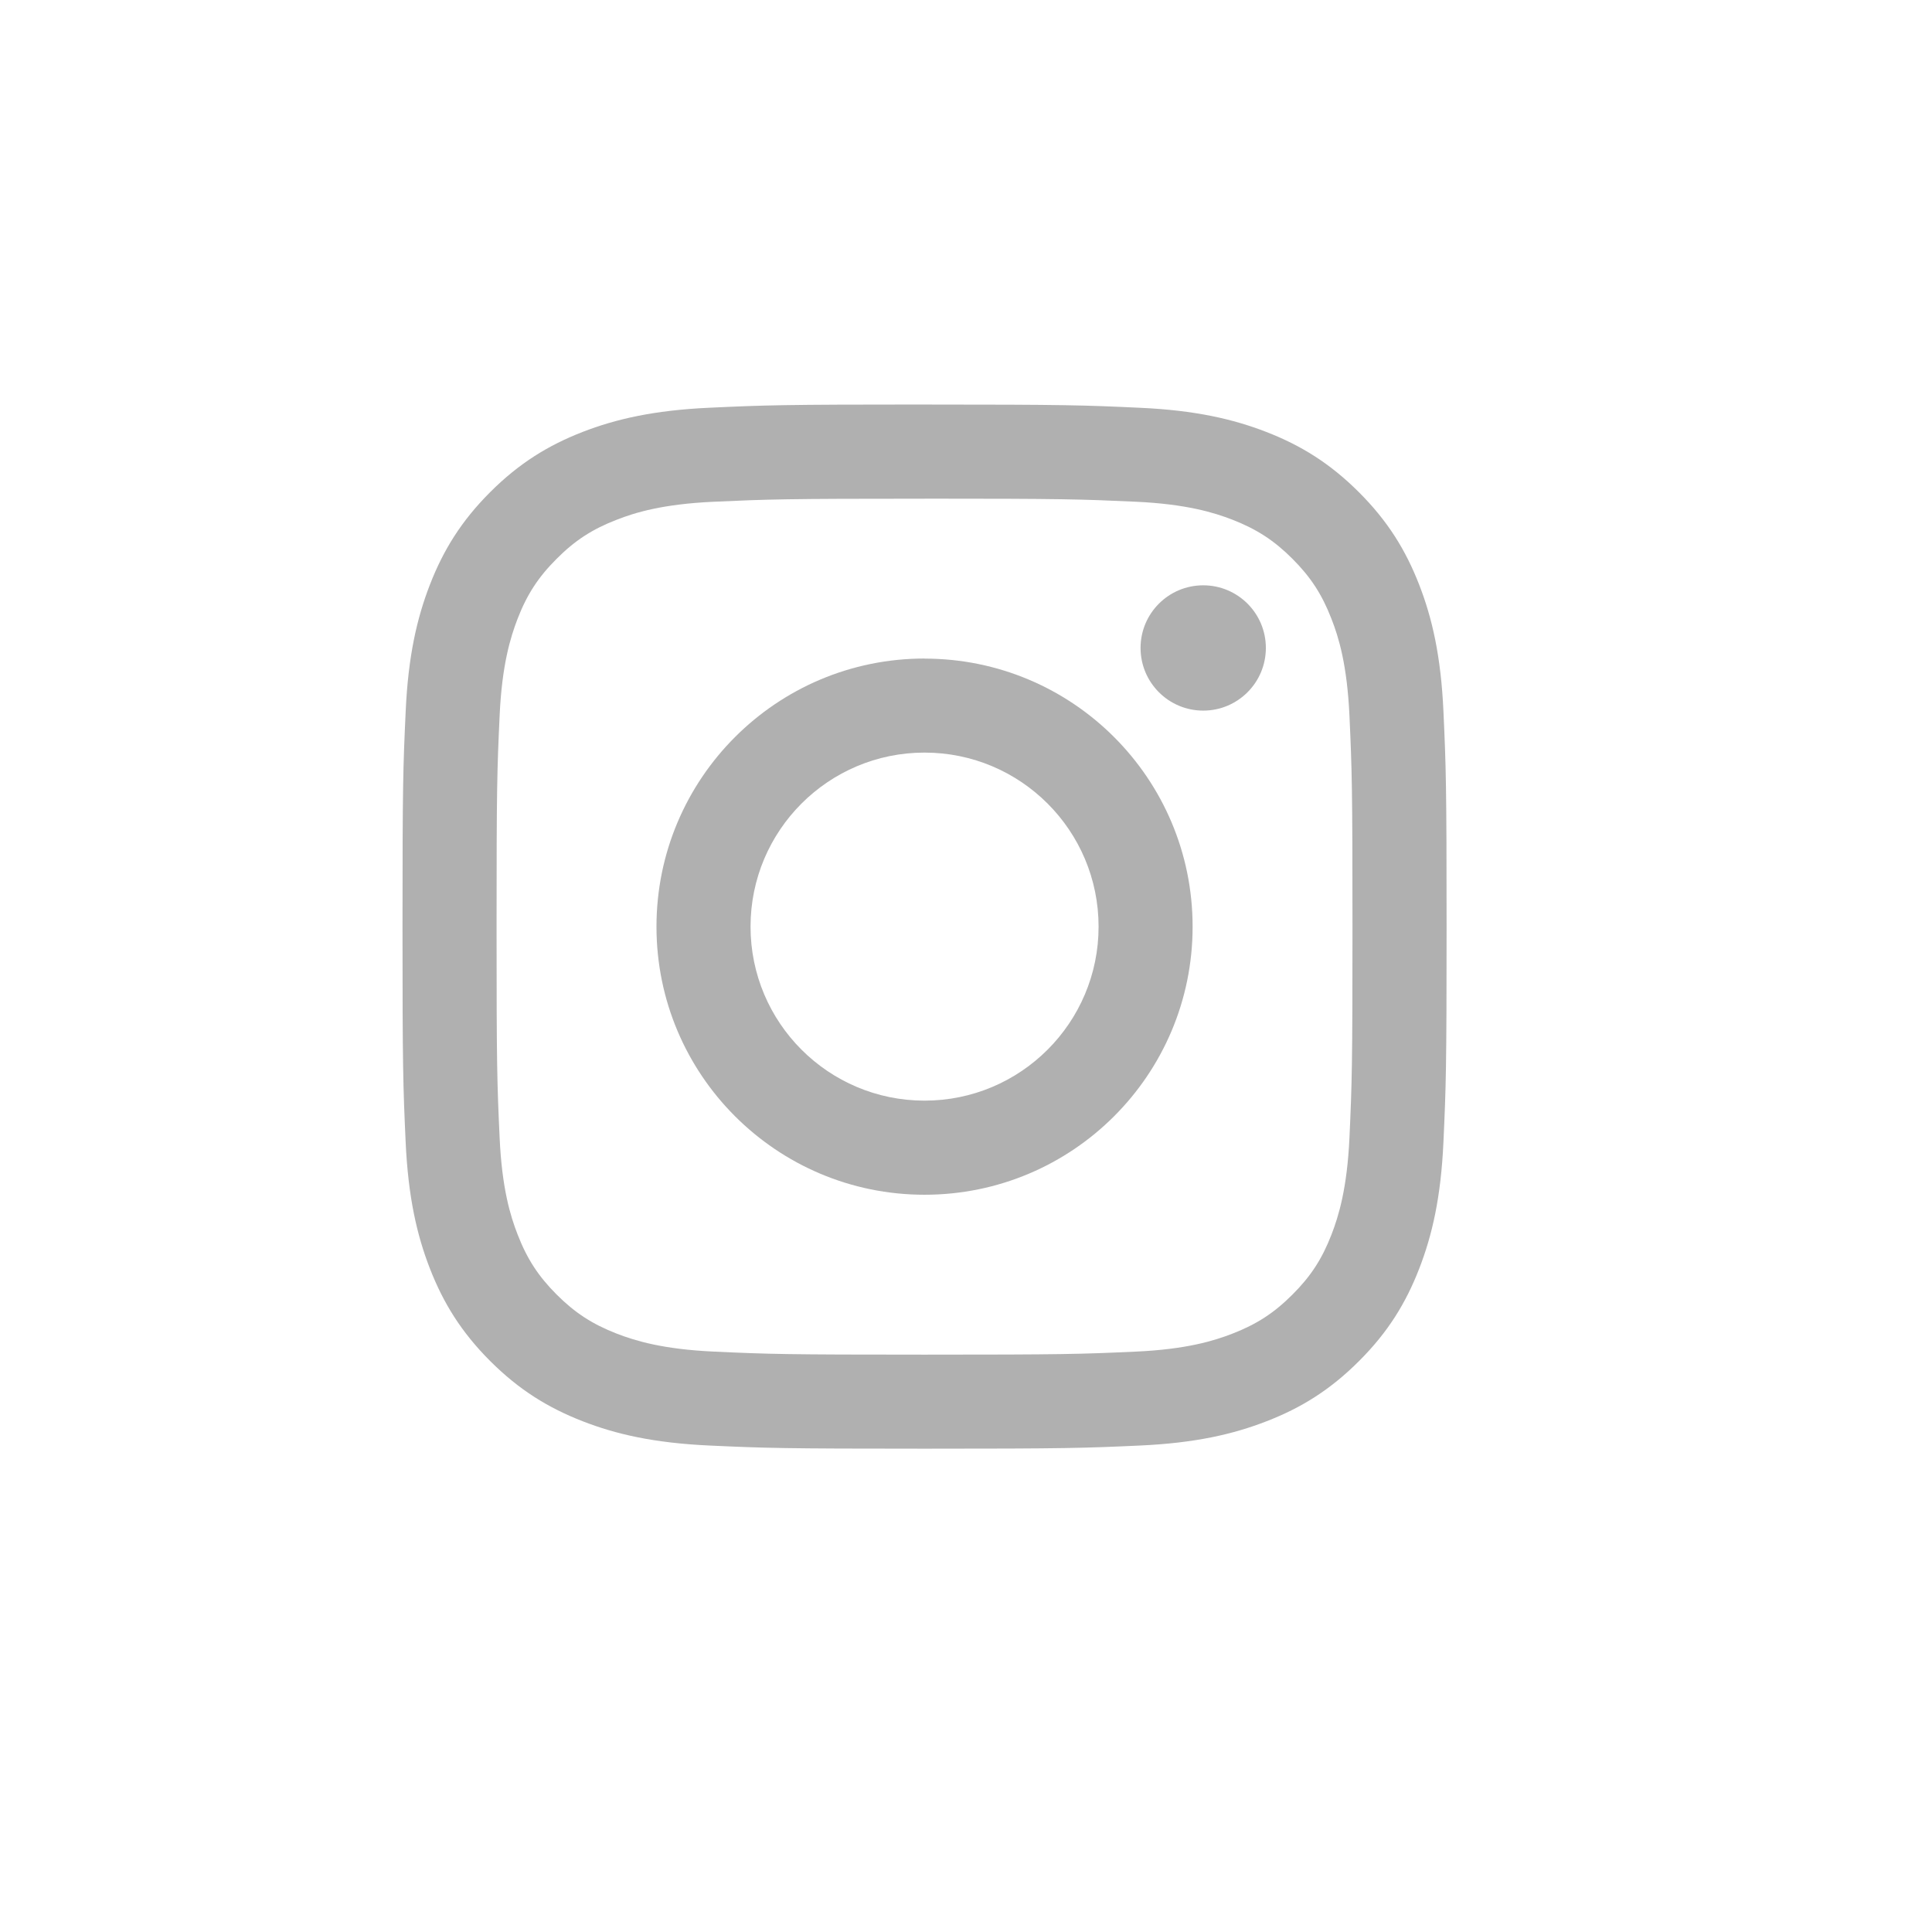 <svg width="48" height="48" viewBox="0 0 48 48" xmlns="http://www.w3.org/2000/svg"><title>icon-instagram-gray</title><desc>Created with Sketch.</desc><g fill="#B0B0B0" fill-rule="evenodd"><path d="M22.97 10.05c-3.522 0-3.964.016-5.347.08-1.38.063-2.324.282-3.15.602-.852.332-1.575.775-2.296 1.496-.72.72-1.165 1.445-1.496 2.298-.32.825-.54 1.768-.602 3.148C10.015 19.057 10 19.5 10 23.022c0 3.522.015 3.964.078 5.347.063 1.38.282 2.323.603 3.148.332.852.776 1.576 1.497 2.297.72.72 1.444 1.164 2.297 1.496.825.322 1.768.54 3.15.604 1.382.063 1.824.078 5.346.078 3.523 0 3.964-.015 5.348-.078 1.38-.063 2.323-.282 3.148-.603.853-.33 1.576-.774 2.297-1.495.722-.72 1.165-1.444 1.496-2.297.32-.825.54-1.768.602-3.15.063-1.382.078-1.824.078-5.346 0-3.523-.015-3.965-.078-5.348-.063-1.38-.282-2.323-.603-3.148-.332-.853-.775-1.577-1.497-2.298-.72-.72-1.444-1.164-2.297-1.496-.825-.32-1.768-.54-3.148-.602-1.384-.064-1.825-.08-5.348-.08m0 2.338c3.463 0 3.874.014 5.24.076 1.266.058 1.953.27 2.41.447.605.236 1.037.517 1.49.97.455.455.736.887.97 1.492.18.457.39 1.144.448 2.41.062 1.366.075 1.776.075 5.24 0 3.463-.013 3.873-.075 5.24-.058 1.265-.27 1.952-.447 2.41-.234.604-.515 1.037-.97 1.49-.453.454-.885.735-1.49.97-.457.178-1.144.39-2.41.447-1.366.062-1.776.075-5.24.075-3.463 0-3.873-.013-5.24-.076-1.265-.058-1.952-.27-2.41-.447-.605-.236-1.037-.517-1.49-.97-.454-.454-.736-.887-.97-1.492-.178-.456-.39-1.143-.447-2.407-.063-1.368-.076-1.778-.076-5.24 0-3.465.013-3.875.076-5.242.057-1.264.27-1.95.446-2.408.234-.605.516-1.037.97-1.49.453-.455.885-.736 1.49-.97.458-.18 1.145-.39 2.41-.448 1.367-.062 1.777-.076 5.24-.076"/><path d="M22.97 27.345c-2.388 0-4.323-1.936-4.323-4.323 0-2.388 1.935-4.324 4.323-4.324 2.388 0 4.324 1.936 4.324 4.324 0 2.387-1.936 4.323-4.324 4.323m0-10.984c-3.678 0-6.66 2.983-6.66 6.662 0 3.678 2.982 6.66 6.66 6.66 3.68 0 6.66-2.982 6.66-6.66 0-3.68-2.98-6.66-6.66-6.66"/><path d="M31.45 16.098c0 .86-.697 1.557-1.556 1.557-.86 0-1.557-.697-1.557-1.557s.697-1.556 1.557-1.556 1.556.697 1.556 1.556"/></g></svg>